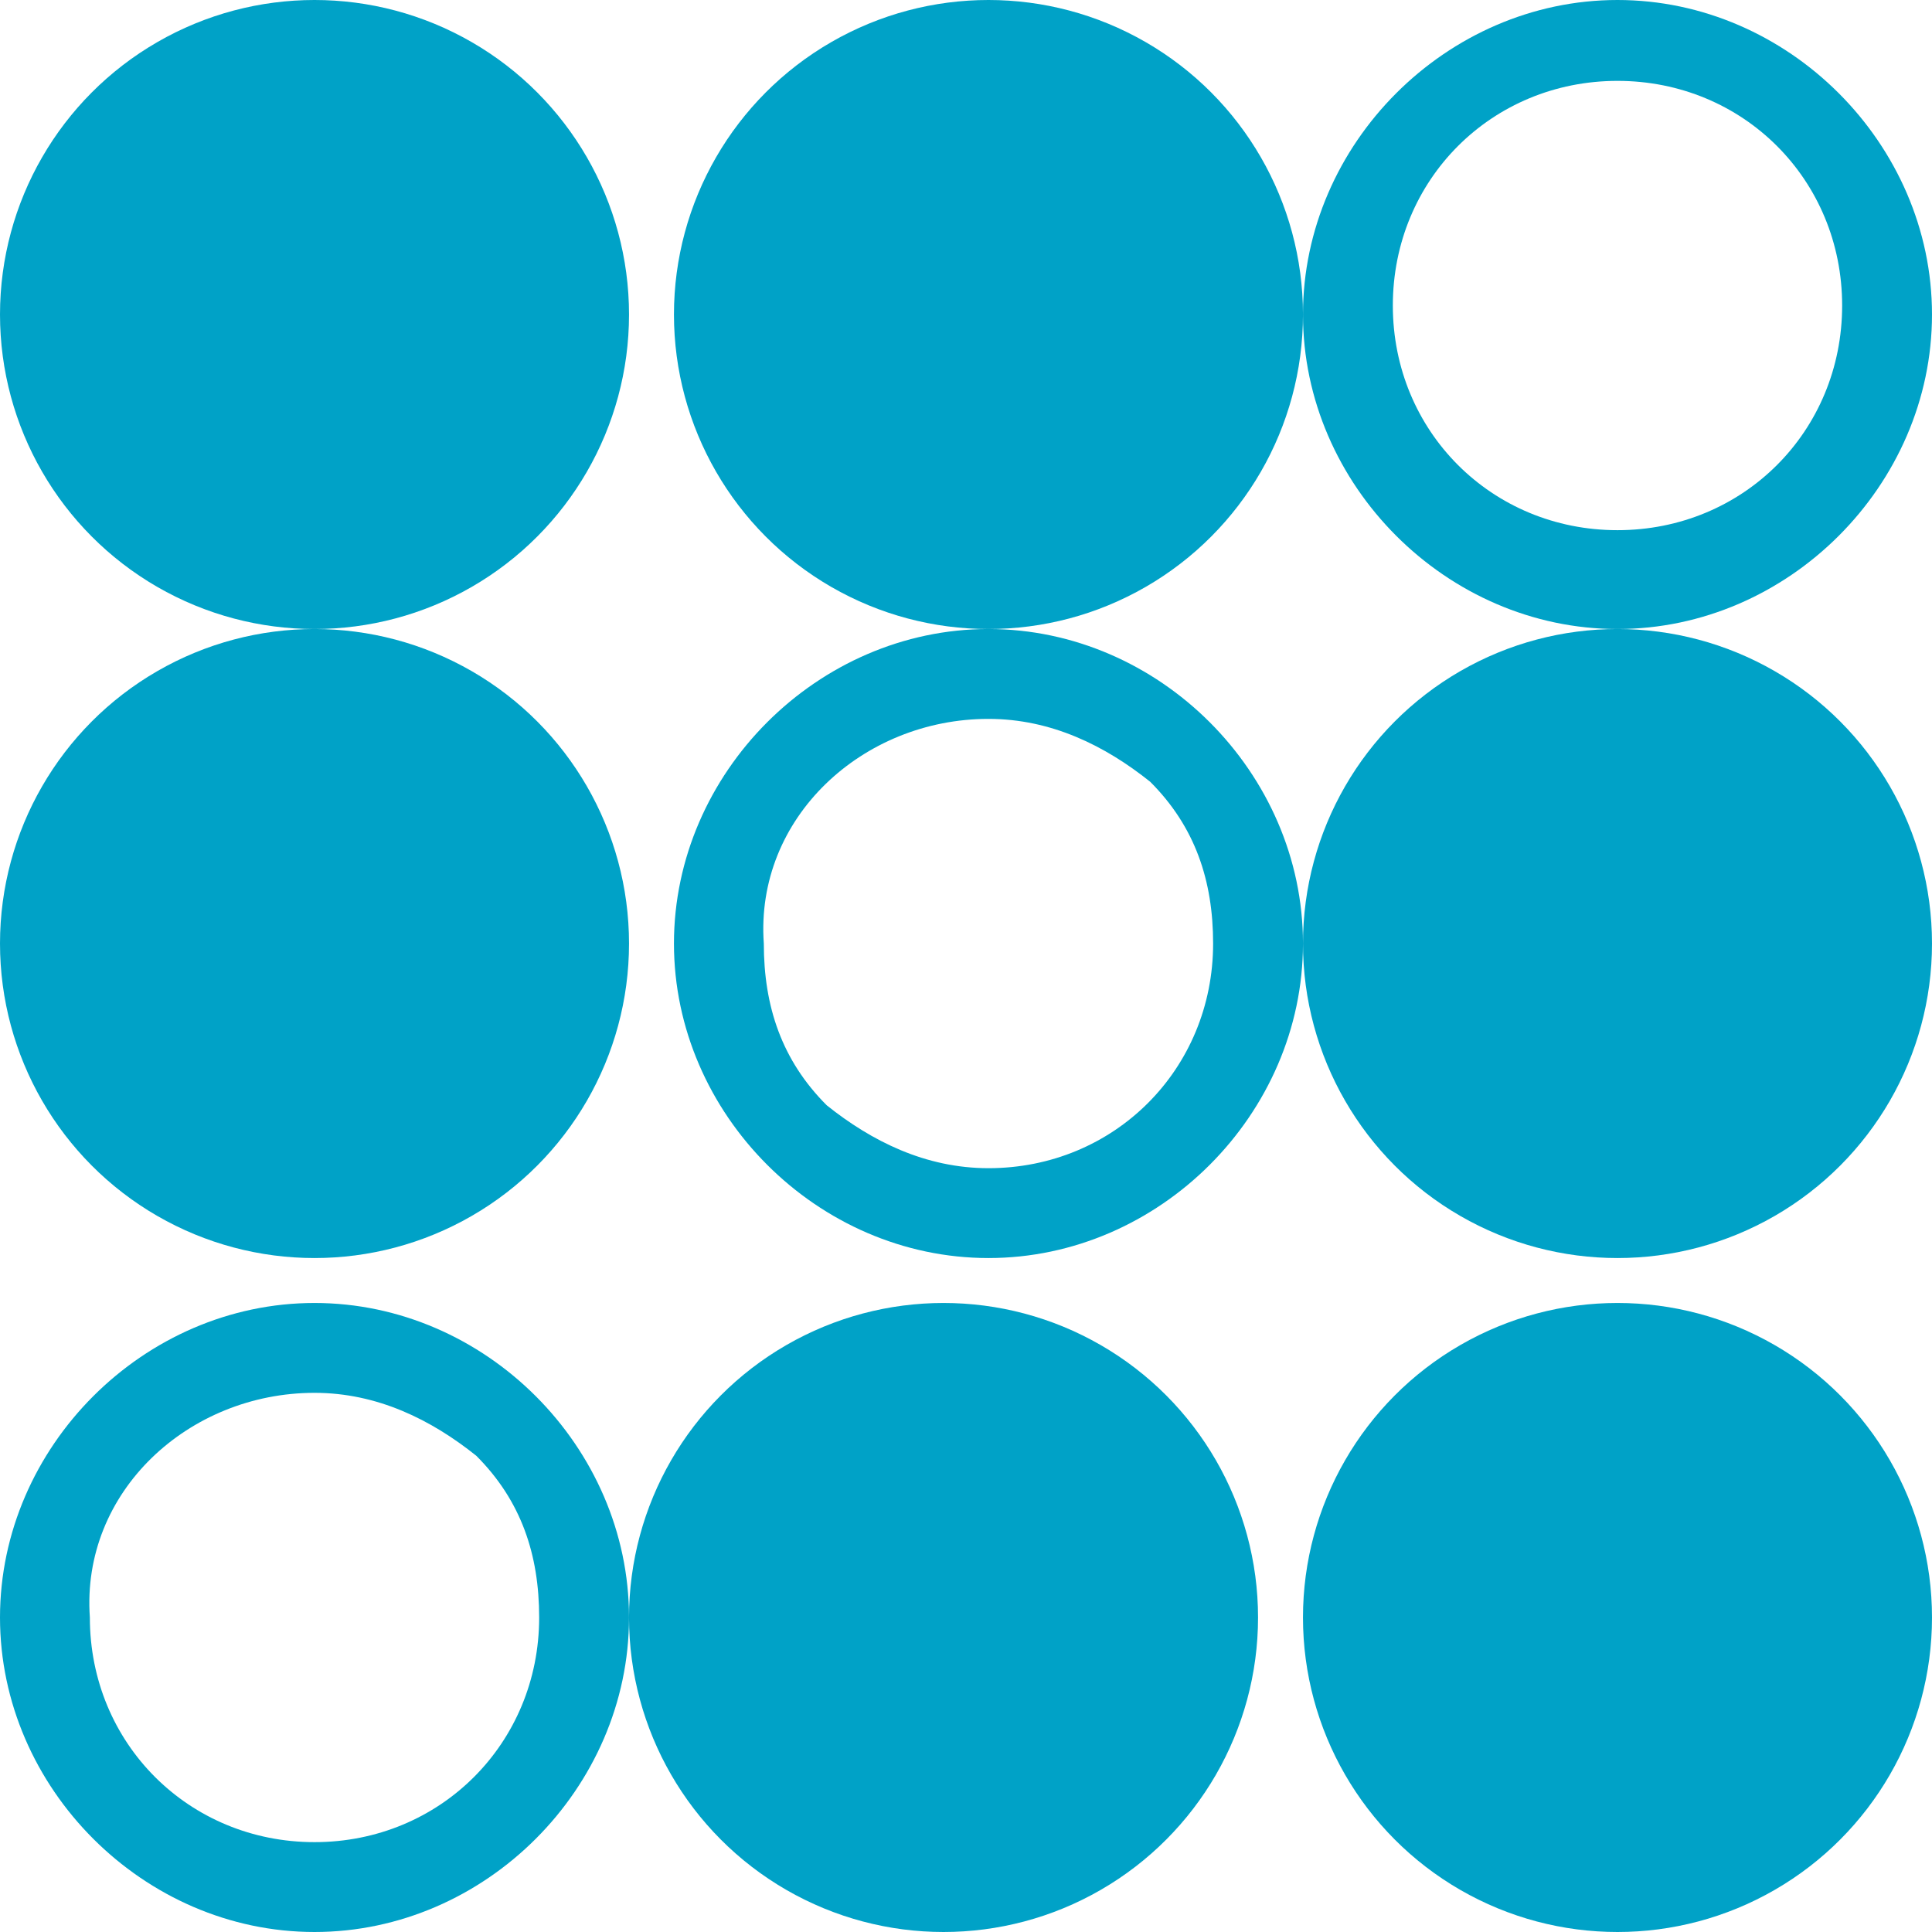 <svg xmlns:xlink="http://www.w3.org/1999/xlink" xmlns="http://www.w3.org/2000/svg" version="1.1" viewBox="0 0 43 43" height="43px" width="43px">
    <title>Artboard</title>
    <g fill-rule="evenodd" fill="none" stroke-width="1" stroke="none" id="Artboard">
        <path fill-rule="nonzero" fill="#00A2C7" id="path1222" d="M36,1.8 C38.8,1.8 41,4 41,6.8 C41,9.6 38.8,11.8 36,11.8 C33.2,11.8 31,9.6 31,6.8 C31,4 33.2,1.8 36,1.8 M36,0 C32.2,0 29,3.2 29,7 C29,10.8 32.2,14 36,14 C39.8,14 43,10.8 43,7 C43,3.2 39.8,0 36,0 Z"></path>
        <circle r="7" cy="21" cx="36" fill-rule="nonzero" fill="#00A2C7" id="ellipse1224"></circle>
        <circle r="7" cy="36" cx="36" fill-rule="nonzero" fill="#00A2C7" id="ellipse1226"></circle>
        <path fill-rule="nonzero" fill="#00A2C7" id="path1228" d="M22,16 C23.4,16 24.6,16.6 25.6,17.4 C26.6,18.4 27,19.6 27,21 C27,23.8 24.8,26 22,26 C20.6,26 19.4,25.4 18.4,24.6 C17.4,23.6 17,22.4 17,21 C16.8,18.2 19.2,16 22,16 M22,14 C18.2,14 15,17.2 15,21 C15,24.8 18.2,28 22,28 C25.8,28 29,24.8 29,21 C29,17.2 25.8,14 22,14 Z"></path>
        <circle r="7" cy="21" cx="7" fill-rule="nonzero" fill="#00A2C7" id="ellipse1230"></circle>
        <circle r="7" cy="7" cx="22" fill-rule="nonzero" fill="#00A2C7" id="ellipse1232"></circle>
        <circle r="7" cy="7" cx="7" fill-rule="nonzero" fill="#00A2C7" id="ellipse1234"></circle>
        <circle r="7" cy="36" cx="21" fill-rule="nonzero" fill="#00A2C7" id="ellipse1236"></circle>
        <path fill-rule="nonzero" fill="#00A2C7" id="path1238" d="M7,31 C8.4,31 9.6,31.6 10.6,32.4 C11.6,33.4 12,34.6 12,36 C12,38.8 9.8,41 7,41 C4.2,41 2,38.8 2,36 C1.8,33.2 4.2,31 7,31 M7,29 C3.2,29 0,32.2 0,36 C0,39.8 3.2,43 7,43 C10.8,43 14,39.8 14,36 C14,32.2 10.8,29 7,29 Z"></path>
    </g>
</svg>